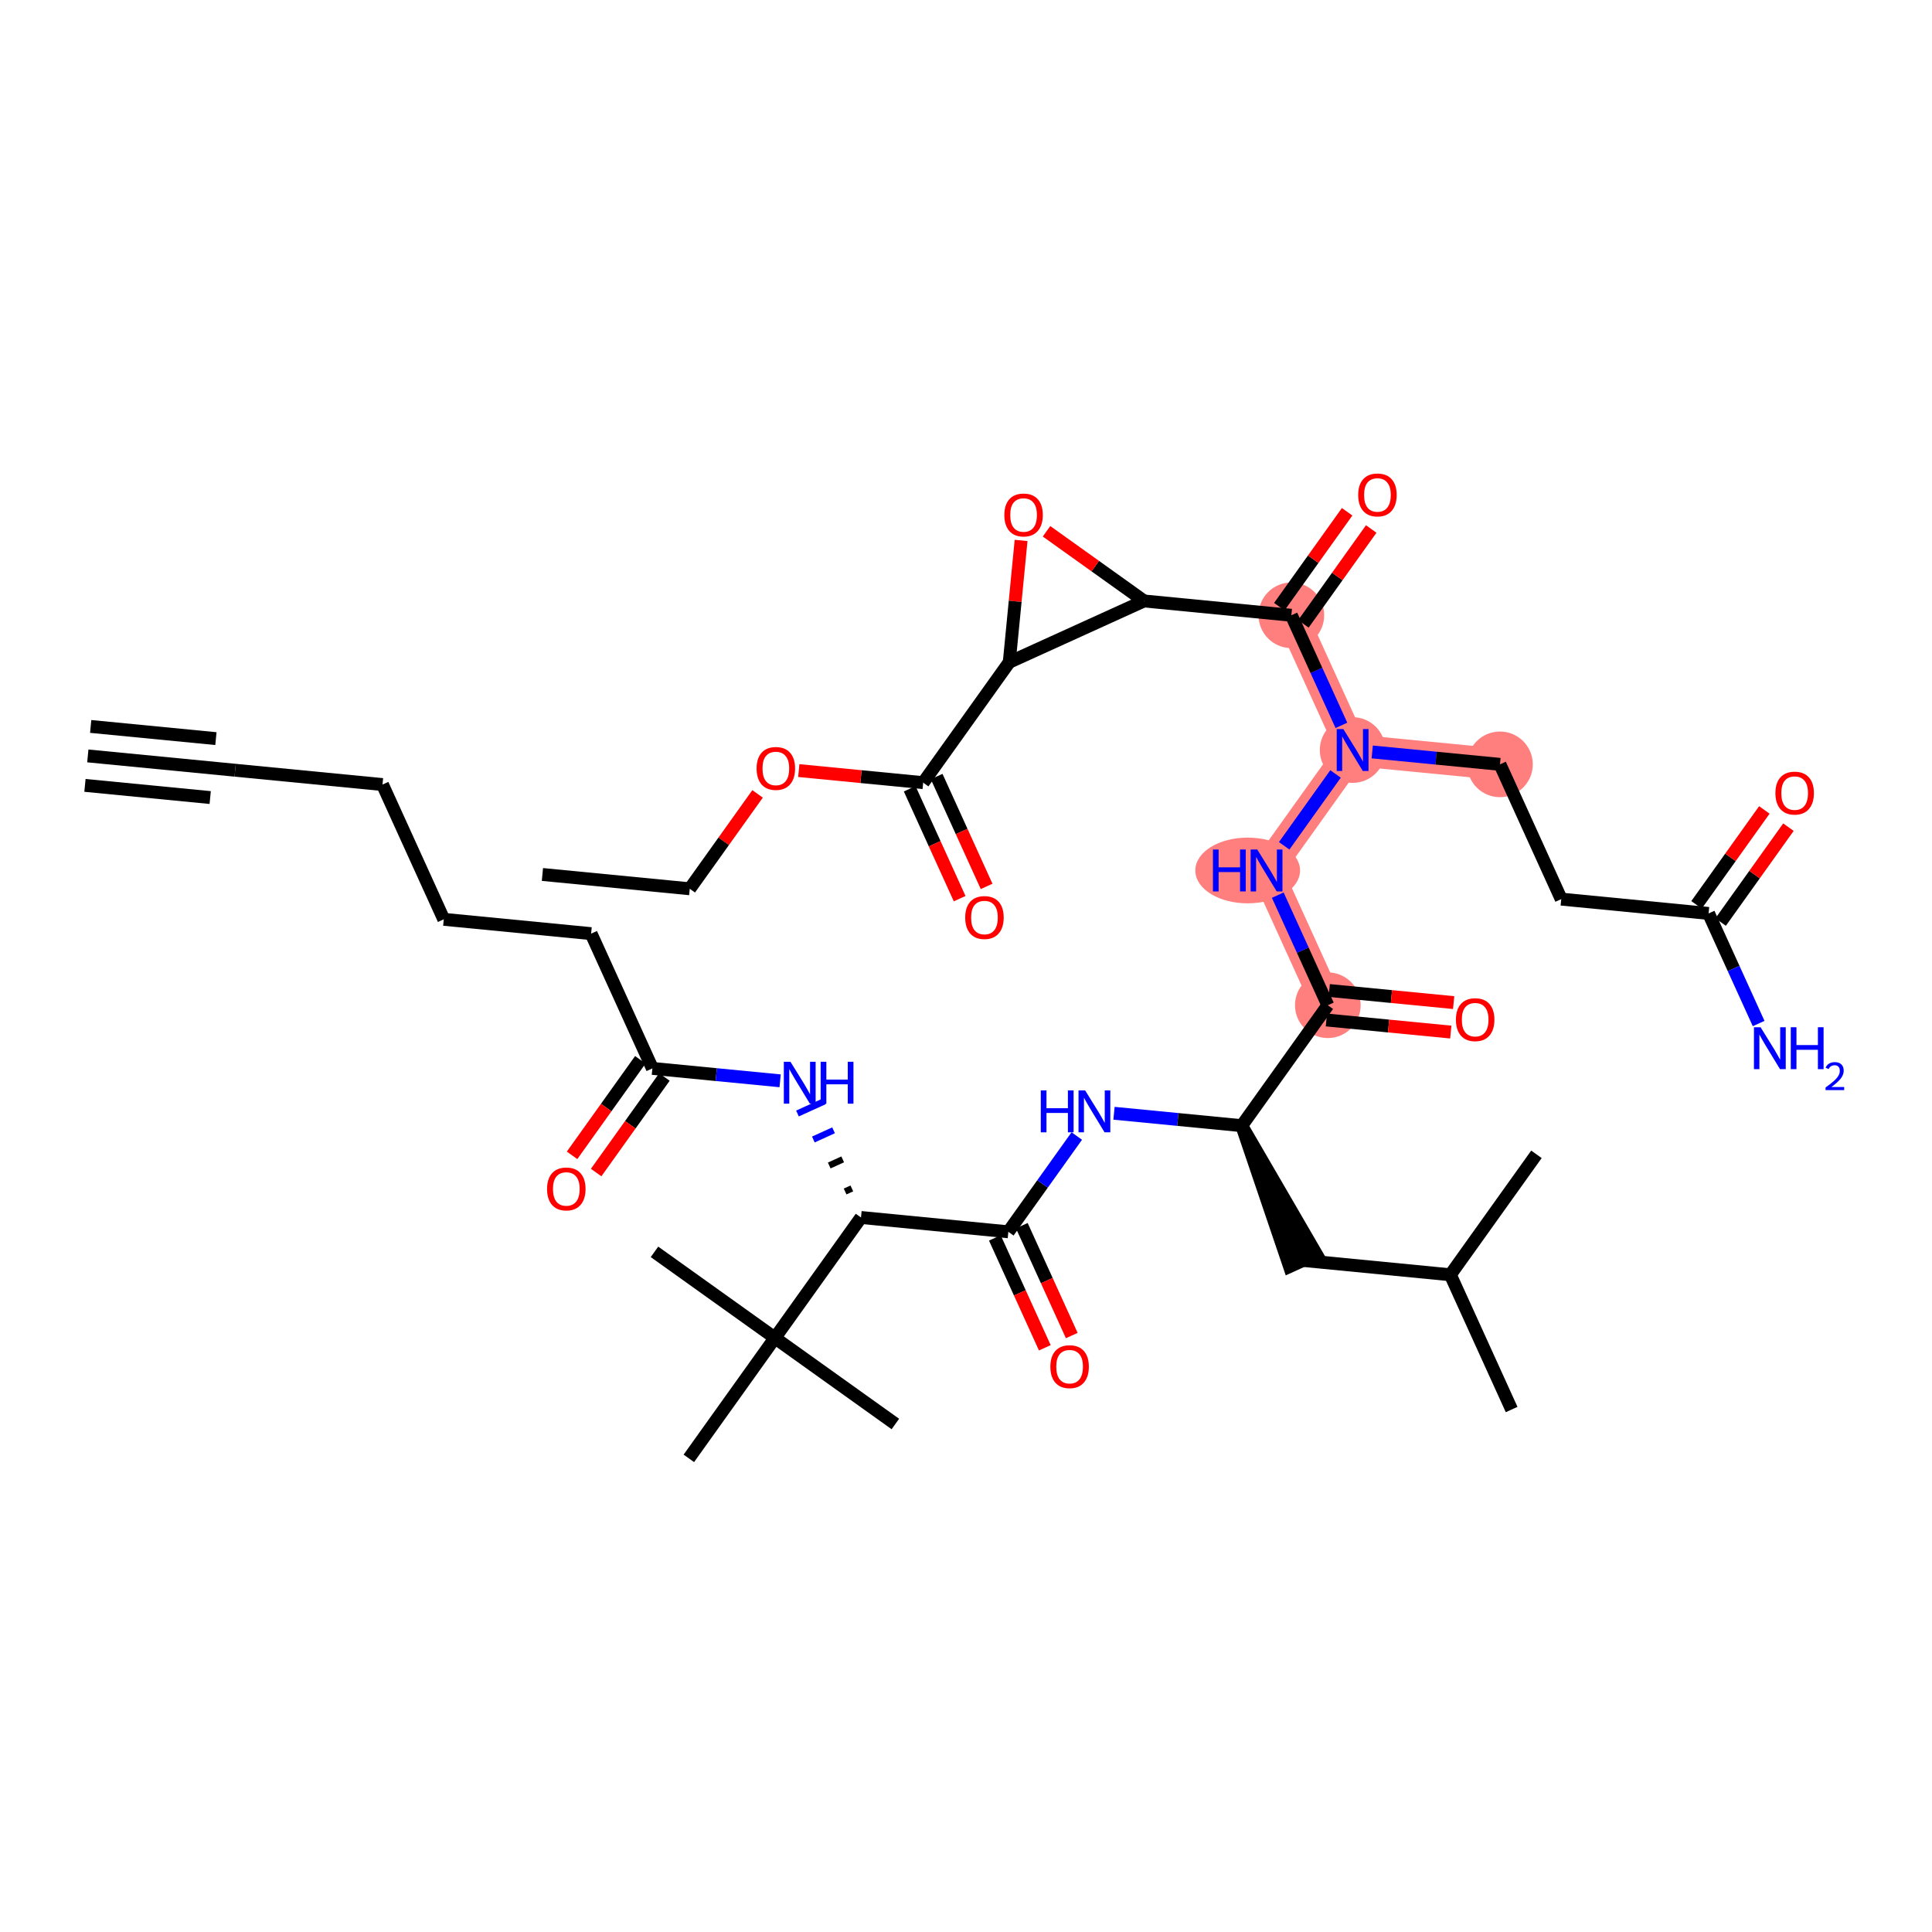 <?xml version='1.0' encoding='iso-8859-1'?>
<svg version='1.1' baseProfile='full'
              xmlns='http://www.w3.org/2000/svg'
                      xmlns:rdkit='http://www.rdkit.org/xml'
                      xmlns:xlink='http://www.w3.org/1999/xlink'
                  xml:space='preserve'
width='300px' height='300px' viewBox='0 0 300 300'>
<!-- END OF HEADER -->
<rect style='opacity:1.0;fill:#FFFFFF;stroke:none' width='300' height='300' x='0' y='0'> </rect>
<rect style='opacity:1.0;fill:#FFFFFF;stroke:none' width='300' height='300' x='0' y='0'> </rect>
<path d='M 206.184,156.093 L 196.67,135.167' style='fill:none;fill-rule:evenodd;stroke:#FF7F7F;stroke-width:4.9px;stroke-linecap:butt;stroke-linejoin:miter;stroke-opacity:1' />
<path d='M 196.67,135.167 L 210.035,116.465' style='fill:none;fill-rule:evenodd;stroke:#FF7F7F;stroke-width:4.9px;stroke-linecap:butt;stroke-linejoin:miter;stroke-opacity:1' />
<path d='M 210.035,116.465 L 232.914,118.689' style='fill:none;fill-rule:evenodd;stroke:#FF7F7F;stroke-width:4.9px;stroke-linecap:butt;stroke-linejoin:miter;stroke-opacity:1' />
<path d='M 210.035,116.465 L 200.521,95.54' style='fill:none;fill-rule:evenodd;stroke:#FF7F7F;stroke-width:4.9px;stroke-linecap:butt;stroke-linejoin:miter;stroke-opacity:1' />
<ellipse cx='206.184' cy='156.093' rx='4.597' ry='4.597'  style='fill:#FF7F7F;fill-rule:evenodd;stroke:#FF7F7F;stroke-width:1.0px;stroke-linecap:butt;stroke-linejoin:miter;stroke-opacity:1' />
<ellipse cx='193.741' cy='135.167' rx='7.633' ry='4.603'  style='fill:#FF7F7F;fill-rule:evenodd;stroke:#FF7F7F;stroke-width:1.0px;stroke-linecap:butt;stroke-linejoin:miter;stroke-opacity:1' />
<ellipse cx='210.035' cy='116.465' rx='4.597' ry='4.603'  style='fill:#FF7F7F;fill-rule:evenodd;stroke:#FF7F7F;stroke-width:1.0px;stroke-linecap:butt;stroke-linejoin:miter;stroke-opacity:1' />
<ellipse cx='232.914' cy='118.689' rx='4.597' ry='4.597'  style='fill:#FF7F7F;fill-rule:evenodd;stroke:#FF7F7F;stroke-width:1.0px;stroke-linecap:butt;stroke-linejoin:miter;stroke-opacity:1' />
<ellipse cx='200.521' cy='95.54' rx='4.597' ry='4.597'  style='fill:#FF7F7F;fill-rule:evenodd;stroke:#FF7F7F;stroke-width:1.0px;stroke-linecap:butt;stroke-linejoin:miter;stroke-opacity:1' />
<path class='bond-0 atom-0 atom-1' d='M 13.636,117.378 L 36.516,119.602' style='fill:none;fill-rule:evenodd;stroke:#000000;stroke-width:2.0px;stroke-linecap:butt;stroke-linejoin:miter;stroke-opacity:1' />
<path class='bond-0 atom-0 atom-1' d='M 13.192,121.954 L 32.639,123.844' style='fill:none;fill-rule:evenodd;stroke:#000000;stroke-width:2.0px;stroke-linecap:butt;stroke-linejoin:miter;stroke-opacity:1' />
<path class='bond-0 atom-0 atom-1' d='M 14.081,112.802 L 33.528,114.692' style='fill:none;fill-rule:evenodd;stroke:#000000;stroke-width:2.0px;stroke-linecap:butt;stroke-linejoin:miter;stroke-opacity:1' />
<path class='bond-1 atom-1 atom-2' d='M 36.516,119.602 L 59.395,121.825' style='fill:none;fill-rule:evenodd;stroke:#000000;stroke-width:2.0px;stroke-linecap:butt;stroke-linejoin:miter;stroke-opacity:1' />
<path class='bond-2 atom-2 atom-3' d='M 59.395,121.825 L 68.909,142.751' style='fill:none;fill-rule:evenodd;stroke:#000000;stroke-width:2.0px;stroke-linecap:butt;stroke-linejoin:miter;stroke-opacity:1' />
<path class='bond-3 atom-3 atom-4' d='M 68.909,142.751 L 91.788,144.975' style='fill:none;fill-rule:evenodd;stroke:#000000;stroke-width:2.0px;stroke-linecap:butt;stroke-linejoin:miter;stroke-opacity:1' />
<path class='bond-4 atom-4 atom-5' d='M 91.788,144.975 L 101.302,165.901' style='fill:none;fill-rule:evenodd;stroke:#000000;stroke-width:2.0px;stroke-linecap:butt;stroke-linejoin:miter;stroke-opacity:1' />
<path class='bond-5 atom-5 atom-6' d='M 99.431,164.564 L 94.13,171.982' style='fill:none;fill-rule:evenodd;stroke:#000000;stroke-width:2.0px;stroke-linecap:butt;stroke-linejoin:miter;stroke-opacity:1' />
<path class='bond-5 atom-5 atom-6' d='M 94.13,171.982 L 88.829,179.4' style='fill:none;fill-rule:evenodd;stroke:#FF0000;stroke-width:2.0px;stroke-linecap:butt;stroke-linejoin:miter;stroke-opacity:1' />
<path class='bond-5 atom-5 atom-6' d='M 103.172,167.237 L 97.871,174.655' style='fill:none;fill-rule:evenodd;stroke:#000000;stroke-width:2.0px;stroke-linecap:butt;stroke-linejoin:miter;stroke-opacity:1' />
<path class='bond-5 atom-5 atom-6' d='M 97.871,174.655 L 92.57,182.073' style='fill:none;fill-rule:evenodd;stroke:#FF0000;stroke-width:2.0px;stroke-linecap:butt;stroke-linejoin:miter;stroke-opacity:1' />
<path class='bond-6 atom-5 atom-7' d='M 101.302,165.901 L 111.219,166.865' style='fill:none;fill-rule:evenodd;stroke:#000000;stroke-width:2.0px;stroke-linecap:butt;stroke-linejoin:miter;stroke-opacity:1' />
<path class='bond-6 atom-5 atom-7' d='M 111.219,166.865 L 121.137,167.829' style='fill:none;fill-rule:evenodd;stroke:#0000FF;stroke-width:2.0px;stroke-linecap:butt;stroke-linejoin:miter;stroke-opacity:1' />
<path class='bond-7 atom-8 atom-7' d='M 132.275,184.538 L 131.228,185.014' style='fill:none;fill-rule:evenodd;stroke:#000000;stroke-width:1.0px;stroke-linecap:butt;stroke-linejoin:miter;stroke-opacity:1' />
<path class='bond-7 atom-8 atom-7' d='M 130.855,180.026 L 128.762,180.978' style='fill:none;fill-rule:evenodd;stroke:#000000;stroke-width:1.0px;stroke-linecap:butt;stroke-linejoin:miter;stroke-opacity:1' />
<path class='bond-7 atom-8 atom-7' d='M 129.435,175.514 L 126.296,176.942' style='fill:none;fill-rule:evenodd;stroke:#0000FF;stroke-width:1.0px;stroke-linecap:butt;stroke-linejoin:miter;stroke-opacity:1' />
<path class='bond-7 atom-8 atom-7' d='M 128.014,171.003 L 123.829,172.905' style='fill:none;fill-rule:evenodd;stroke:#0000FF;stroke-width:1.0px;stroke-linecap:butt;stroke-linejoin:miter;stroke-opacity:1' />
<path class='bond-8 atom-8 atom-9' d='M 133.695,189.05 L 156.574,191.274' style='fill:none;fill-rule:evenodd;stroke:#000000;stroke-width:2.0px;stroke-linecap:butt;stroke-linejoin:miter;stroke-opacity:1' />
<path class='bond-35 atom-8 atom-36' d='M 133.695,189.05 L 120.329,207.752' style='fill:none;fill-rule:evenodd;stroke:#000000;stroke-width:2.0px;stroke-linecap:butt;stroke-linejoin:miter;stroke-opacity:1' />
<path class='bond-9 atom-9 atom-10' d='M 154.481,192.225 L 158.359,200.755' style='fill:none;fill-rule:evenodd;stroke:#000000;stroke-width:2.0px;stroke-linecap:butt;stroke-linejoin:miter;stroke-opacity:1' />
<path class='bond-9 atom-9 atom-10' d='M 158.359,200.755 L 162.237,209.285' style='fill:none;fill-rule:evenodd;stroke:#FF0000;stroke-width:2.0px;stroke-linecap:butt;stroke-linejoin:miter;stroke-opacity:1' />
<path class='bond-9 atom-9 atom-10' d='M 158.666,190.322 L 162.544,198.852' style='fill:none;fill-rule:evenodd;stroke:#000000;stroke-width:2.0px;stroke-linecap:butt;stroke-linejoin:miter;stroke-opacity:1' />
<path class='bond-9 atom-9 atom-10' d='M 162.544,198.852 L 166.422,207.382' style='fill:none;fill-rule:evenodd;stroke:#FF0000;stroke-width:2.0px;stroke-linecap:butt;stroke-linejoin:miter;stroke-opacity:1' />
<path class='bond-10 atom-9 atom-11' d='M 156.574,191.274 L 161.888,183.838' style='fill:none;fill-rule:evenodd;stroke:#000000;stroke-width:2.0px;stroke-linecap:butt;stroke-linejoin:miter;stroke-opacity:1' />
<path class='bond-10 atom-9 atom-11' d='M 161.888,183.838 L 167.202,176.401' style='fill:none;fill-rule:evenodd;stroke:#0000FF;stroke-width:2.0px;stroke-linecap:butt;stroke-linejoin:miter;stroke-opacity:1' />
<path class='bond-11 atom-11 atom-12' d='M 172.983,172.867 L 182.9,173.831' style='fill:none;fill-rule:evenodd;stroke:#0000FF;stroke-width:2.0px;stroke-linecap:butt;stroke-linejoin:miter;stroke-opacity:1' />
<path class='bond-11 atom-11 atom-12' d='M 182.9,173.831 L 192.818,174.795' style='fill:none;fill-rule:evenodd;stroke:#000000;stroke-width:2.0px;stroke-linecap:butt;stroke-linejoin:miter;stroke-opacity:1' />
<path class='bond-12 atom-12 atom-13' d='M 192.818,174.795 L 200.24,196.672 L 204.425,194.77 Z' style='fill:#000000;fill-rule:evenodd;fill-opacity:1;stroke:#000000;stroke-width:2.0px;stroke-linecap:butt;stroke-linejoin:miter;stroke-opacity:1;' />
<path class='bond-16 atom-12 atom-17' d='M 192.818,174.795 L 206.184,156.093' style='fill:none;fill-rule:evenodd;stroke:#000000;stroke-width:2.0px;stroke-linecap:butt;stroke-linejoin:miter;stroke-opacity:1' />
<path class='bond-13 atom-13 atom-14' d='M 202.332,195.721 L 225.211,197.945' style='fill:none;fill-rule:evenodd;stroke:#000000;stroke-width:2.0px;stroke-linecap:butt;stroke-linejoin:miter;stroke-opacity:1' />
<path class='bond-14 atom-14 atom-15' d='M 225.211,197.945 L 238.577,179.243' style='fill:none;fill-rule:evenodd;stroke:#000000;stroke-width:2.0px;stroke-linecap:butt;stroke-linejoin:miter;stroke-opacity:1' />
<path class='bond-15 atom-14 atom-16' d='M 225.211,197.945 L 234.725,218.871' style='fill:none;fill-rule:evenodd;stroke:#000000;stroke-width:2.0px;stroke-linecap:butt;stroke-linejoin:miter;stroke-opacity:1' />
<path class='bond-17 atom-17 atom-18' d='M 205.961,158.381 L 215.619,159.32' style='fill:none;fill-rule:evenodd;stroke:#000000;stroke-width:2.0px;stroke-linecap:butt;stroke-linejoin:miter;stroke-opacity:1' />
<path class='bond-17 atom-17 atom-18' d='M 215.619,159.32 L 225.278,160.258' style='fill:none;fill-rule:evenodd;stroke:#FF0000;stroke-width:2.0px;stroke-linecap:butt;stroke-linejoin:miter;stroke-opacity:1' />
<path class='bond-17 atom-17 atom-18' d='M 206.406,153.805 L 216.064,154.744' style='fill:none;fill-rule:evenodd;stroke:#000000;stroke-width:2.0px;stroke-linecap:butt;stroke-linejoin:miter;stroke-opacity:1' />
<path class='bond-17 atom-17 atom-18' d='M 216.064,154.744 L 225.722,155.683' style='fill:none;fill-rule:evenodd;stroke:#FF0000;stroke-width:2.0px;stroke-linecap:butt;stroke-linejoin:miter;stroke-opacity:1' />
<path class='bond-18 atom-17 atom-19' d='M 206.184,156.093 L 202.297,147.545' style='fill:none;fill-rule:evenodd;stroke:#000000;stroke-width:2.0px;stroke-linecap:butt;stroke-linejoin:miter;stroke-opacity:1' />
<path class='bond-18 atom-17 atom-19' d='M 202.297,147.545 L 198.411,138.997' style='fill:none;fill-rule:evenodd;stroke:#0000FF;stroke-width:2.0px;stroke-linecap:butt;stroke-linejoin:miter;stroke-opacity:1' />
<path class='bond-19 atom-19 atom-20' d='M 199.407,131.338 L 207.382,120.177' style='fill:none;fill-rule:evenodd;stroke:#0000FF;stroke-width:2.0px;stroke-linecap:butt;stroke-linejoin:miter;stroke-opacity:1' />
<path class='bond-20 atom-20 atom-21' d='M 213.079,116.761 L 222.997,117.725' style='fill:none;fill-rule:evenodd;stroke:#0000FF;stroke-width:2.0px;stroke-linecap:butt;stroke-linejoin:miter;stroke-opacity:1' />
<path class='bond-20 atom-20 atom-21' d='M 222.997,117.725 L 232.914,118.689' style='fill:none;fill-rule:evenodd;stroke:#000000;stroke-width:2.0px;stroke-linecap:butt;stroke-linejoin:miter;stroke-opacity:1' />
<path class='bond-25 atom-20 atom-26' d='M 208.294,112.636 L 204.408,104.088' style='fill:none;fill-rule:evenodd;stroke:#0000FF;stroke-width:2.0px;stroke-linecap:butt;stroke-linejoin:miter;stroke-opacity:1' />
<path class='bond-25 atom-20 atom-26' d='M 204.408,104.088 L 200.521,95.54' style='fill:none;fill-rule:evenodd;stroke:#000000;stroke-width:2.0px;stroke-linecap:butt;stroke-linejoin:miter;stroke-opacity:1' />
<path class='bond-21 atom-21 atom-22' d='M 232.914,118.689 L 242.428,139.615' style='fill:none;fill-rule:evenodd;stroke:#000000;stroke-width:2.0px;stroke-linecap:butt;stroke-linejoin:miter;stroke-opacity:1' />
<path class='bond-22 atom-22 atom-23' d='M 242.428,139.615 L 265.307,141.838' style='fill:none;fill-rule:evenodd;stroke:#000000;stroke-width:2.0px;stroke-linecap:butt;stroke-linejoin:miter;stroke-opacity:1' />
<path class='bond-23 atom-23 atom-24' d='M 265.307,141.838 L 269.194,150.386' style='fill:none;fill-rule:evenodd;stroke:#000000;stroke-width:2.0px;stroke-linecap:butt;stroke-linejoin:miter;stroke-opacity:1' />
<path class='bond-23 atom-23 atom-24' d='M 269.194,150.386 L 273.08,158.935' style='fill:none;fill-rule:evenodd;stroke:#0000FF;stroke-width:2.0px;stroke-linecap:butt;stroke-linejoin:miter;stroke-opacity:1' />
<path class='bond-24 atom-23 atom-25' d='M 267.178,143.175 L 272.443,135.808' style='fill:none;fill-rule:evenodd;stroke:#000000;stroke-width:2.0px;stroke-linecap:butt;stroke-linejoin:miter;stroke-opacity:1' />
<path class='bond-24 atom-23 atom-25' d='M 272.443,135.808 L 277.708,128.44' style='fill:none;fill-rule:evenodd;stroke:#FF0000;stroke-width:2.0px;stroke-linecap:butt;stroke-linejoin:miter;stroke-opacity:1' />
<path class='bond-24 atom-23 atom-25' d='M 263.437,140.502 L 268.702,133.135' style='fill:none;fill-rule:evenodd;stroke:#000000;stroke-width:2.0px;stroke-linecap:butt;stroke-linejoin:miter;stroke-opacity:1' />
<path class='bond-24 atom-23 atom-25' d='M 268.702,133.135 L 273.967,125.767' style='fill:none;fill-rule:evenodd;stroke:#FF0000;stroke-width:2.0px;stroke-linecap:butt;stroke-linejoin:miter;stroke-opacity:1' />
<path class='bond-26 atom-26 atom-27' d='M 202.392,96.876 L 207.657,89.509' style='fill:none;fill-rule:evenodd;stroke:#000000;stroke-width:2.0px;stroke-linecap:butt;stroke-linejoin:miter;stroke-opacity:1' />
<path class='bond-26 atom-26 atom-27' d='M 207.657,89.509 L 212.922,82.141' style='fill:none;fill-rule:evenodd;stroke:#FF0000;stroke-width:2.0px;stroke-linecap:butt;stroke-linejoin:miter;stroke-opacity:1' />
<path class='bond-26 atom-26 atom-27' d='M 198.651,94.203 L 203.916,86.836' style='fill:none;fill-rule:evenodd;stroke:#000000;stroke-width:2.0px;stroke-linecap:butt;stroke-linejoin:miter;stroke-opacity:1' />
<path class='bond-26 atom-26 atom-27' d='M 203.916,86.836 L 209.181,79.468' style='fill:none;fill-rule:evenodd;stroke:#FF0000;stroke-width:2.0px;stroke-linecap:butt;stroke-linejoin:miter;stroke-opacity:1' />
<path class='bond-27 atom-26 atom-28' d='M 200.521,95.54 L 177.642,93.316' style='fill:none;fill-rule:evenodd;stroke:#000000;stroke-width:2.0px;stroke-linecap:butt;stroke-linejoin:miter;stroke-opacity:1' />
<path class='bond-28 atom-28 atom-29' d='M 177.642,93.316 L 170.073,87.906' style='fill:none;fill-rule:evenodd;stroke:#000000;stroke-width:2.0px;stroke-linecap:butt;stroke-linejoin:miter;stroke-opacity:1' />
<path class='bond-28 atom-28 atom-29' d='M 170.073,87.906 L 162.503,82.497' style='fill:none;fill-rule:evenodd;stroke:#FF0000;stroke-width:2.0px;stroke-linecap:butt;stroke-linejoin:miter;stroke-opacity:1' />
<path class='bond-39 atom-30 atom-28' d='M 156.716,102.83 L 177.642,93.316' style='fill:none;fill-rule:evenodd;stroke:#000000;stroke-width:2.0px;stroke-linecap:butt;stroke-linejoin:miter;stroke-opacity:1' />
<path class='bond-29 atom-29 atom-30' d='M 158.554,83.918 L 157.635,93.374' style='fill:none;fill-rule:evenodd;stroke:#FF0000;stroke-width:2.0px;stroke-linecap:butt;stroke-linejoin:miter;stroke-opacity:1' />
<path class='bond-29 atom-29 atom-30' d='M 157.635,93.374 L 156.716,102.83' style='fill:none;fill-rule:evenodd;stroke:#000000;stroke-width:2.0px;stroke-linecap:butt;stroke-linejoin:miter;stroke-opacity:1' />
<path class='bond-30 atom-30 atom-31' d='M 156.716,102.83 L 143.351,121.532' style='fill:none;fill-rule:evenodd;stroke:#000000;stroke-width:2.0px;stroke-linecap:butt;stroke-linejoin:miter;stroke-opacity:1' />
<path class='bond-31 atom-31 atom-32' d='M 141.258,122.483 L 145.136,131.013' style='fill:none;fill-rule:evenodd;stroke:#000000;stroke-width:2.0px;stroke-linecap:butt;stroke-linejoin:miter;stroke-opacity:1' />
<path class='bond-31 atom-31 atom-32' d='M 145.136,131.013 L 149.014,139.543' style='fill:none;fill-rule:evenodd;stroke:#FF0000;stroke-width:2.0px;stroke-linecap:butt;stroke-linejoin:miter;stroke-opacity:1' />
<path class='bond-31 atom-31 atom-32' d='M 145.444,120.58 L 149.322,129.11' style='fill:none;fill-rule:evenodd;stroke:#000000;stroke-width:2.0px;stroke-linecap:butt;stroke-linejoin:miter;stroke-opacity:1' />
<path class='bond-31 atom-31 atom-32' d='M 149.322,129.11 L 153.2,137.64' style='fill:none;fill-rule:evenodd;stroke:#FF0000;stroke-width:2.0px;stroke-linecap:butt;stroke-linejoin:miter;stroke-opacity:1' />
<path class='bond-32 atom-31 atom-33' d='M 143.351,121.532 L 133.693,120.593' style='fill:none;fill-rule:evenodd;stroke:#000000;stroke-width:2.0px;stroke-linecap:butt;stroke-linejoin:miter;stroke-opacity:1' />
<path class='bond-32 atom-31 atom-33' d='M 133.693,120.593 L 124.035,119.654' style='fill:none;fill-rule:evenodd;stroke:#FF0000;stroke-width:2.0px;stroke-linecap:butt;stroke-linejoin:miter;stroke-opacity:1' />
<path class='bond-33 atom-33 atom-34' d='M 117.636,123.276 L 112.371,130.643' style='fill:none;fill-rule:evenodd;stroke:#FF0000;stroke-width:2.0px;stroke-linecap:butt;stroke-linejoin:miter;stroke-opacity:1' />
<path class='bond-33 atom-33 atom-34' d='M 112.371,130.643 L 107.106,138.01' style='fill:none;fill-rule:evenodd;stroke:#000000;stroke-width:2.0px;stroke-linecap:butt;stroke-linejoin:miter;stroke-opacity:1' />
<path class='bond-34 atom-34 atom-35' d='M 107.106,138.01 L 84.227,135.787' style='fill:none;fill-rule:evenodd;stroke:#000000;stroke-width:2.0px;stroke-linecap:butt;stroke-linejoin:miter;stroke-opacity:1' />
<path class='bond-36 atom-36 atom-37' d='M 120.329,207.752 L 101.627,194.387' style='fill:none;fill-rule:evenodd;stroke:#000000;stroke-width:2.0px;stroke-linecap:butt;stroke-linejoin:miter;stroke-opacity:1' />
<path class='bond-37 atom-36 atom-38' d='M 120.329,207.752 L 139.031,221.118' style='fill:none;fill-rule:evenodd;stroke:#000000;stroke-width:2.0px;stroke-linecap:butt;stroke-linejoin:miter;stroke-opacity:1' />
<path class='bond-38 atom-36 atom-39' d='M 120.329,207.752 L 106.964,226.454' style='fill:none;fill-rule:evenodd;stroke:#000000;stroke-width:2.0px;stroke-linecap:butt;stroke-linejoin:miter;stroke-opacity:1' />
<path  class='atom-6' d='M 84.948 184.621
Q 84.948 183.058, 85.72 182.185
Q 86.493 181.311, 87.936 181.311
Q 89.38 181.311, 90.152 182.185
Q 90.925 183.058, 90.925 184.621
Q 90.925 186.203, 90.143 187.104
Q 89.361 187.996, 87.936 187.996
Q 86.502 187.996, 85.72 187.104
Q 84.948 186.212, 84.948 184.621
M 87.936 187.26
Q 88.929 187.26, 89.463 186.598
Q 90.005 185.927, 90.005 184.621
Q 90.005 183.343, 89.463 182.699
Q 88.929 182.047, 87.936 182.047
Q 86.943 182.047, 86.401 182.69
Q 85.867 183.334, 85.867 184.621
Q 85.867 185.936, 86.401 186.598
Q 86.943 187.26, 87.936 187.26
' fill='#FF0000'/>
<path  class='atom-7' d='M 122.742 164.869
L 124.875 168.317
Q 125.086 168.658, 125.427 169.274
Q 125.767 169.89, 125.785 169.927
L 125.785 164.869
L 126.65 164.869
L 126.65 171.379
L 125.758 171.379
L 123.468 167.609
Q 123.202 167.168, 122.916 166.662
Q 122.641 166.157, 122.558 166
L 122.558 171.379
L 121.712 171.379
L 121.712 164.869
L 122.742 164.869
' fill='#0000FF'/>
<path  class='atom-7' d='M 127.431 164.869
L 128.314 164.869
L 128.314 167.637
L 131.642 167.637
L 131.642 164.869
L 132.525 164.869
L 132.525 171.379
L 131.642 171.379
L 131.642 168.373
L 128.314 168.373
L 128.314 171.379
L 127.431 171.379
L 127.431 164.869
' fill='#0000FF'/>
<path  class='atom-10' d='M 163.099 212.218
Q 163.099 210.655, 163.872 209.781
Q 164.644 208.908, 166.088 208.908
Q 167.531 208.908, 168.304 209.781
Q 169.076 210.655, 169.076 212.218
Q 169.076 213.799, 168.294 214.701
Q 167.513 215.592, 166.088 215.592
Q 164.653 215.592, 163.872 214.701
Q 163.099 213.809, 163.099 212.218
M 166.088 214.857
Q 167.081 214.857, 167.614 214.195
Q 168.156 213.524, 168.156 212.218
Q 168.156 210.94, 167.614 210.296
Q 167.081 209.643, 166.088 209.643
Q 165.095 209.643, 164.552 210.287
Q 164.019 210.931, 164.019 212.218
Q 164.019 213.533, 164.552 214.195
Q 165.095 214.857, 166.088 214.857
' fill='#FF0000'/>
<path  class='atom-11' d='M 161.613 169.317
L 162.496 169.317
L 162.496 172.084
L 165.824 172.084
L 165.824 169.317
L 166.707 169.317
L 166.707 175.827
L 165.824 175.827
L 165.824 172.82
L 162.496 172.82
L 162.496 175.827
L 161.613 175.827
L 161.613 169.317
' fill='#0000FF'/>
<path  class='atom-11' d='M 168.5 169.317
L 170.633 172.765
Q 170.845 173.105, 171.185 173.721
Q 171.525 174.337, 171.544 174.374
L 171.544 169.317
L 172.408 169.317
L 172.408 175.827
L 171.516 175.827
L 169.227 172.057
Q 168.96 171.615, 168.675 171.11
Q 168.399 170.604, 168.316 170.448
L 168.316 175.827
L 167.47 175.827
L 167.47 169.317
L 168.5 169.317
' fill='#0000FF'/>
<path  class='atom-18' d='M 226.075 158.335
Q 226.075 156.772, 226.847 155.899
Q 227.619 155.025, 229.063 155.025
Q 230.506 155.025, 231.279 155.899
Q 232.051 156.772, 232.051 158.335
Q 232.051 159.917, 231.27 160.818
Q 230.488 161.71, 229.063 161.71
Q 227.628 161.71, 226.847 160.818
Q 226.075 159.926, 226.075 158.335
M 229.063 160.974
Q 230.056 160.974, 230.589 160.312
Q 231.132 159.641, 231.132 158.335
Q 231.132 157.057, 230.589 156.414
Q 230.056 155.761, 229.063 155.761
Q 228.07 155.761, 227.527 156.404
Q 226.994 157.048, 226.994 158.335
Q 226.994 159.65, 227.527 160.312
Q 228.07 160.974, 229.063 160.974
' fill='#FF0000'/>
<path  class='atom-19' d='M 188.344 131.912
L 189.227 131.912
L 189.227 134.68
L 192.555 134.68
L 192.555 131.912
L 193.438 131.912
L 193.438 138.422
L 192.555 138.422
L 192.555 135.416
L 189.227 135.416
L 189.227 138.422
L 188.344 138.422
L 188.344 131.912
' fill='#0000FF'/>
<path  class='atom-19' d='M 195.231 131.912
L 197.364 135.361
Q 197.576 135.701, 197.916 136.317
Q 198.256 136.933, 198.274 136.97
L 198.274 131.912
L 199.139 131.912
L 199.139 138.422
L 198.247 138.422
L 195.957 134.653
Q 195.691 134.211, 195.406 133.705
Q 195.13 133.2, 195.047 133.043
L 195.047 138.422
L 194.201 138.422
L 194.201 131.912
L 195.231 131.912
' fill='#0000FF'/>
<path  class='atom-20' d='M 208.596 113.21
L 210.729 116.658
Q 210.941 116.999, 211.281 117.615
Q 211.621 118.231, 211.64 118.267
L 211.64 113.21
L 212.504 113.21
L 212.504 119.72
L 211.612 119.72
L 209.323 115.95
Q 209.056 115.509, 208.771 115.003
Q 208.495 114.498, 208.412 114.341
L 208.412 119.72
L 207.566 119.72
L 207.566 113.21
L 208.596 113.21
' fill='#0000FF'/>
<path  class='atom-24' d='M 273.382 159.509
L 275.515 162.957
Q 275.727 163.297, 276.067 163.914
Q 276.407 164.53, 276.426 164.566
L 276.426 159.509
L 277.29 159.509
L 277.29 166.019
L 276.398 166.019
L 274.109 162.249
Q 273.842 161.808, 273.557 161.302
Q 273.281 160.797, 273.198 160.64
L 273.198 166.019
L 272.352 166.019
L 272.352 159.509
L 273.382 159.509
' fill='#0000FF'/>
<path  class='atom-24' d='M 278.072 159.509
L 278.954 159.509
L 278.954 162.277
L 282.283 162.277
L 282.283 159.509
L 283.166 159.509
L 283.166 166.019
L 282.283 166.019
L 282.283 163.012
L 278.954 163.012
L 278.954 166.019
L 278.072 166.019
L 278.072 159.509
' fill='#0000FF'/>
<path  class='atom-24' d='M 283.481 165.791
Q 283.639 165.384, 284.015 165.16
Q 284.391 164.929, 284.913 164.929
Q 285.563 164.929, 285.927 165.281
Q 286.291 165.633, 286.291 166.258
Q 286.291 166.895, 285.817 167.49
Q 285.35 168.085, 284.379 168.789
L 286.364 168.789
L 286.364 169.274
L 283.469 169.274
L 283.469 168.868
Q 284.27 168.297, 284.743 167.872
Q 285.223 167.447, 285.453 167.065
Q 285.684 166.683, 285.684 166.288
Q 285.684 165.876, 285.478 165.645
Q 285.271 165.415, 284.913 165.415
Q 284.567 165.415, 284.337 165.554
Q 284.106 165.694, 283.942 166.003
L 283.481 165.791
' fill='#0000FF'/>
<path  class='atom-25' d='M 275.684 123.155
Q 275.684 121.592, 276.457 120.718
Q 277.229 119.845, 278.673 119.845
Q 280.116 119.845, 280.889 120.718
Q 281.661 121.592, 281.661 123.155
Q 281.661 124.736, 280.879 125.637
Q 280.098 126.529, 278.673 126.529
Q 277.238 126.529, 276.457 125.637
Q 275.684 124.745, 275.684 123.155
M 278.673 125.794
Q 279.666 125.794, 280.199 125.132
Q 280.742 124.46, 280.742 123.155
Q 280.742 121.877, 280.199 121.233
Q 279.666 120.58, 278.673 120.58
Q 277.68 120.58, 277.137 121.224
Q 276.604 121.867, 276.604 123.155
Q 276.604 124.47, 277.137 125.132
Q 277.68 125.794, 278.673 125.794
' fill='#FF0000'/>
<path  class='atom-27' d='M 210.898 76.856
Q 210.898 75.293, 211.671 74.419
Q 212.443 73.546, 213.887 73.546
Q 215.33 73.546, 216.103 74.419
Q 216.875 75.293, 216.875 76.856
Q 216.875 78.437, 216.093 79.338
Q 215.312 80.23, 213.887 80.23
Q 212.452 80.23, 211.671 79.338
Q 210.898 78.447, 210.898 76.856
M 213.887 79.495
Q 214.88 79.495, 215.413 78.833
Q 215.956 78.161, 215.956 76.856
Q 215.956 75.578, 215.413 74.934
Q 214.88 74.281, 213.887 74.281
Q 212.894 74.281, 212.351 74.925
Q 211.818 75.569, 211.818 76.856
Q 211.818 78.171, 212.351 78.833
Q 212.894 79.495, 213.887 79.495
' fill='#FF0000'/>
<path  class='atom-29' d='M 155.952 79.969
Q 155.952 78.406, 156.724 77.532
Q 157.496 76.659, 158.94 76.659
Q 160.384 76.659, 161.156 77.532
Q 161.928 78.406, 161.928 79.969
Q 161.928 81.55, 161.147 82.451
Q 160.365 83.343, 158.94 83.343
Q 157.506 83.343, 156.724 82.451
Q 155.952 81.56, 155.952 79.969
M 158.94 82.608
Q 159.933 82.608, 160.466 81.946
Q 161.009 81.275, 161.009 79.969
Q 161.009 78.691, 160.466 78.047
Q 159.933 77.394, 158.94 77.394
Q 157.947 77.394, 157.405 78.038
Q 156.871 78.682, 156.871 79.969
Q 156.871 81.284, 157.405 81.946
Q 157.947 82.608, 158.94 82.608
' fill='#FF0000'/>
<path  class='atom-32' d='M 149.877 142.476
Q 149.877 140.913, 150.649 140.039
Q 151.421 139.166, 152.865 139.166
Q 154.308 139.166, 155.081 140.039
Q 155.853 140.913, 155.853 142.476
Q 155.853 144.057, 155.072 144.959
Q 154.29 145.85, 152.865 145.85
Q 151.43 145.85, 150.649 144.959
Q 149.877 144.067, 149.877 142.476
M 152.865 145.115
Q 153.858 145.115, 154.391 144.453
Q 154.934 143.782, 154.934 142.476
Q 154.934 141.198, 154.391 140.554
Q 153.858 139.901, 152.865 139.901
Q 151.872 139.901, 151.329 140.545
Q 150.796 141.189, 150.796 142.476
Q 150.796 143.791, 151.329 144.453
Q 151.872 145.115, 152.865 145.115
' fill='#FF0000'/>
<path  class='atom-33' d='M 117.484 119.327
Q 117.484 117.763, 118.256 116.89
Q 119.028 116.016, 120.472 116.016
Q 121.915 116.016, 122.688 116.89
Q 123.46 117.763, 123.46 119.327
Q 123.46 120.908, 122.679 121.809
Q 121.897 122.701, 120.472 122.701
Q 119.037 122.701, 118.256 121.809
Q 117.484 120.917, 117.484 119.327
M 120.472 121.965
Q 121.465 121.965, 121.998 121.303
Q 122.541 120.632, 122.541 119.327
Q 122.541 118.048, 121.998 117.405
Q 121.465 116.752, 120.472 116.752
Q 119.479 116.752, 118.936 117.396
Q 118.403 118.039, 118.403 119.327
Q 118.403 120.641, 118.936 121.303
Q 119.479 121.965, 120.472 121.965
' fill='#FF0000'/>
</svg>
